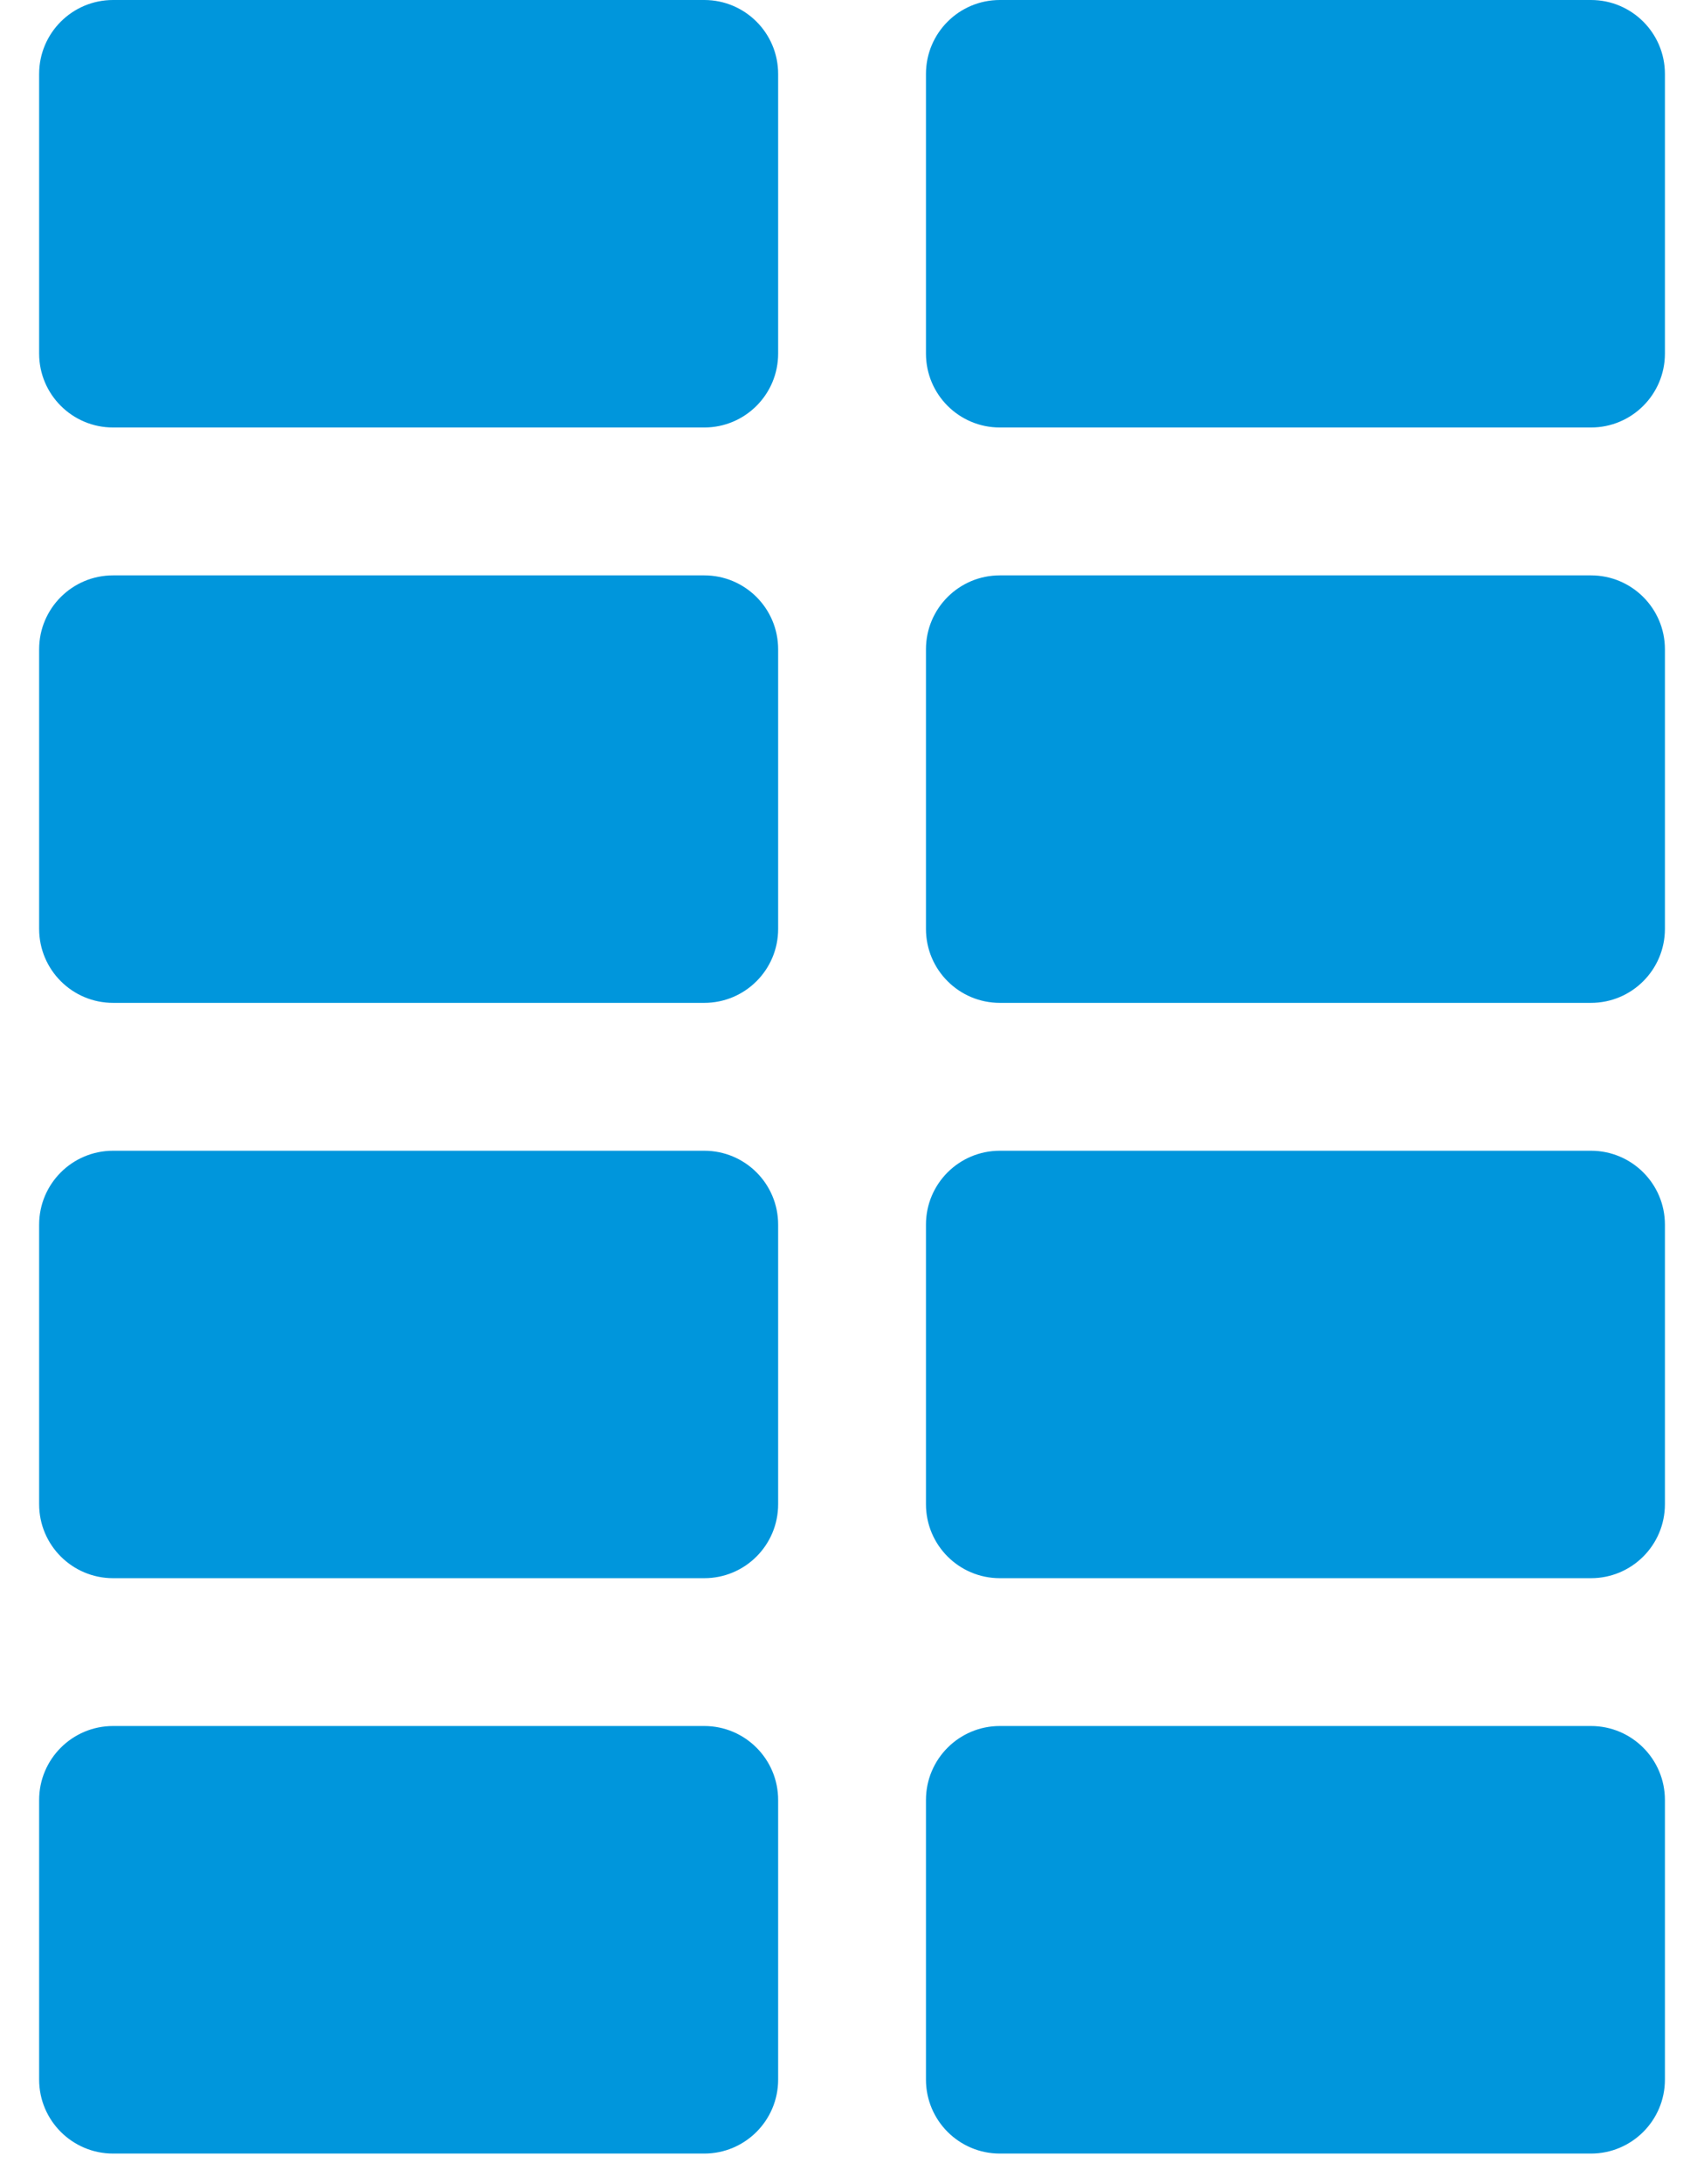 <svg width="32" height="41" viewBox="0 0 32 41" fill="none" xmlns="http://www.w3.org/2000/svg">
<path d="M13.226 32.401C13.992 32.401 14.613 33.023 14.613 33.789V39.039C14.613 39.805 13.992 40.427 13.226 40.427H10.45V40.426L10.449 40.427H2.123C1.357 40.427 0.735 39.805 0.735 39.039V33.789C0.735 33.023 1.357 32.401 2.123 32.401H13.226ZM29.878 32.401C30.644 32.401 31.266 33.023 31.266 33.789V39.039C31.266 39.805 30.644 40.427 29.878 40.427H18.776C18.01 40.427 17.389 39.805 17.389 39.039V33.789C17.389 33.023 18.01 32.401 18.776 32.401H29.878ZM13.226 21.602C13.992 21.602 14.613 22.222 14.613 22.988V28.238C14.613 29.005 13.992 29.626 13.226 29.626H10.45V29.625L10.449 29.626H2.123C1.357 29.626 0.735 29.005 0.735 28.238V22.988C0.736 22.222 1.357 21.602 2.123 21.602H13.226ZM29.878 21.602C30.644 21.602 31.266 22.223 31.266 22.989V28.238C31.266 29.005 30.644 29.626 29.878 29.626H18.776C18.01 29.626 17.389 29.005 17.389 28.238V22.988C17.389 22.222 18.01 21.602 18.776 21.602H29.878ZM13.226 10.801C13.992 10.801 14.613 11.422 14.613 12.188V17.439C14.613 18.205 13.992 18.826 13.226 18.826H10.45V18.825L10.449 18.826H2.123C1.357 18.826 0.736 18.205 0.735 17.439V12.188C0.735 11.422 1.357 10.801 2.123 10.801H13.226ZM29.878 10.801C30.644 10.801 31.266 11.422 31.266 12.188V17.439C31.265 18.205 30.644 18.826 29.878 18.826H18.776C18.01 18.826 17.389 18.205 17.389 17.439V12.188C17.389 11.422 18.01 10.801 18.776 10.801H29.878ZM13.226 0C13.992 5.52621e-05 14.613 0.621 14.613 1.388V6.638C14.613 7.404 13.992 8.025 13.226 8.025H10.45V8.024L10.449 8.025H2.123C1.357 8.025 0.735 7.404 0.735 6.638V1.388C0.735 0.621 1.357 0 2.123 0H13.226ZM29.878 0C30.644 0 31.266 0.621 31.266 1.388V6.638C31.266 7.404 30.644 8.025 29.878 8.025H18.776C18.01 8.025 17.389 7.404 17.389 6.638V1.388C17.389 0.621 18.01 0 18.776 0H29.878Z" fill="#0096DC"/>
</svg>
